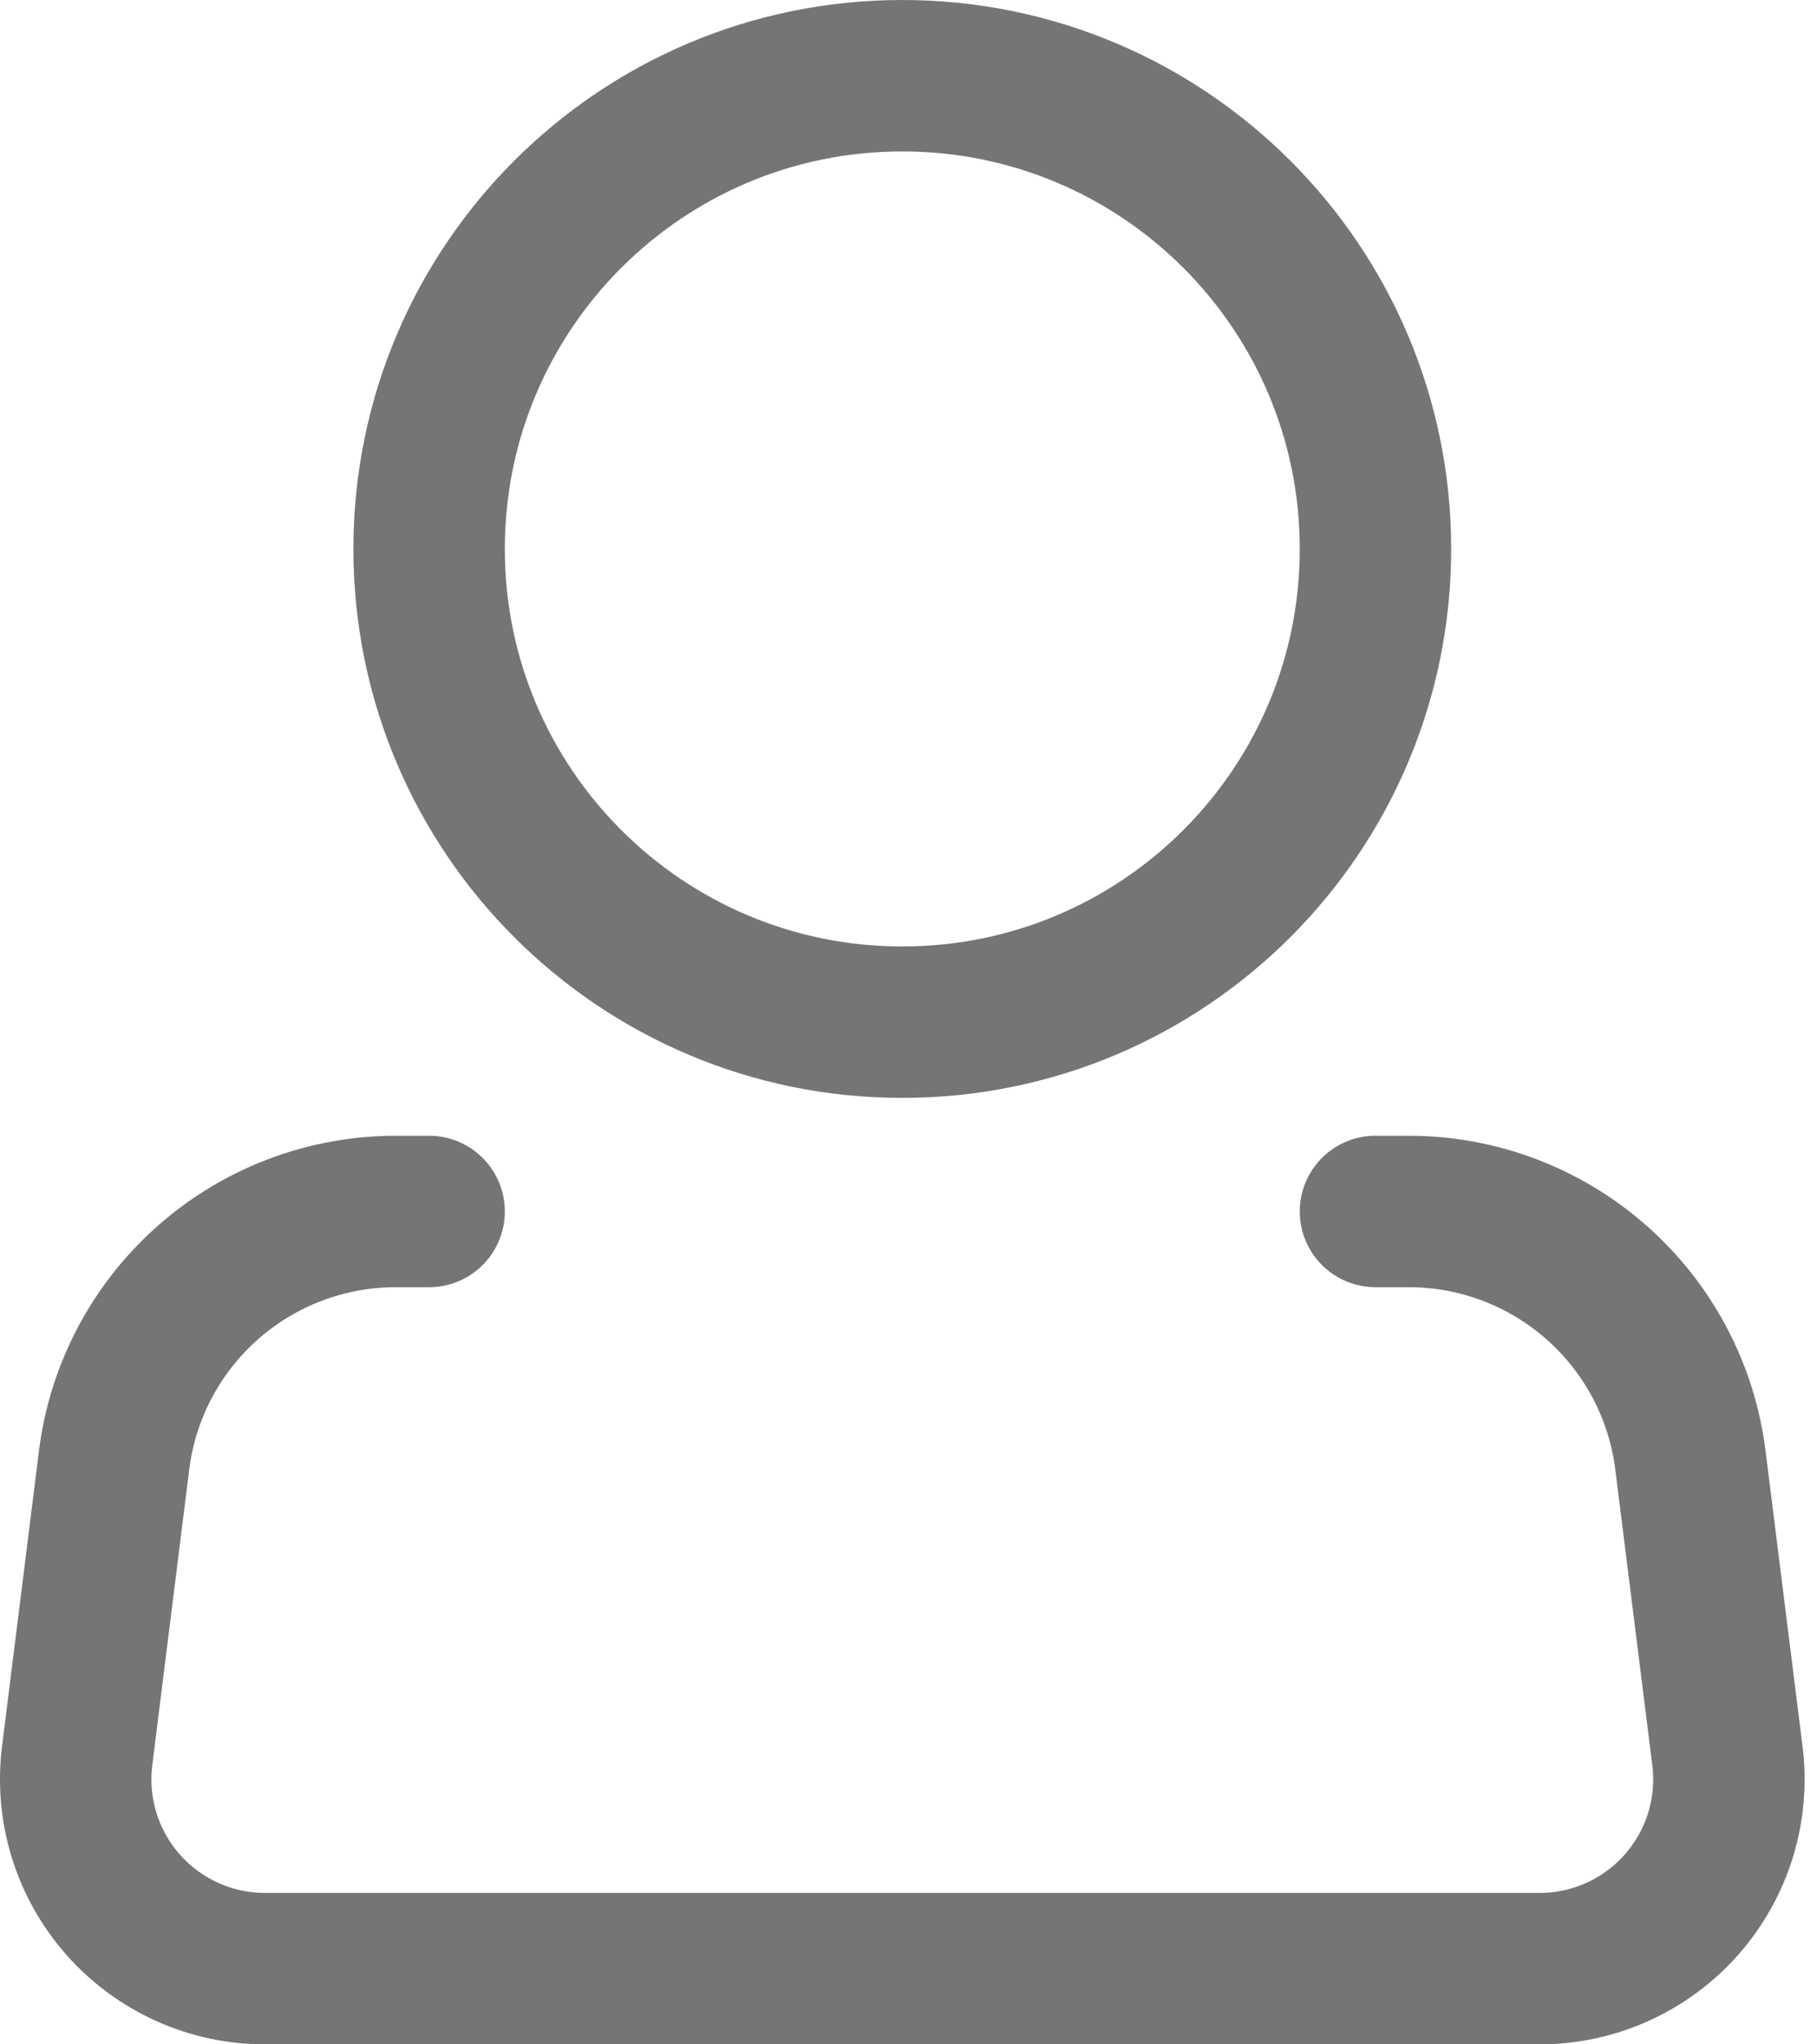 <svg width="24" height="27" viewBox="0 0 24 27" fill="none" xmlns="http://www.w3.org/2000/svg">
<path d="M11.918 13.5C15.37 13.5 18.168 10.702 18.168 7.25C18.168 3.798 15.37 1 11.918 1C8.466 1 5.668 3.798 5.668 7.25C5.668 10.702 8.466 13.5 11.918 13.5Z" stroke="#757575" stroke-width="2"/>
<path d="M18.168 16H18.608C19.522 16 20.404 16.334 21.089 16.939C21.774 17.544 22.215 18.378 22.328 19.285L22.817 23.19C22.861 23.542 22.829 23.899 22.725 24.238C22.62 24.576 22.445 24.889 22.21 25.155C21.975 25.421 21.687 25.633 21.364 25.779C21.041 25.925 20.69 26 20.335 26H3.501C3.146 26 2.796 25.925 2.472 25.779C2.149 25.633 1.861 25.421 1.626 25.155C1.391 24.889 1.216 24.576 1.111 24.238C1.007 23.899 0.975 23.542 1.019 23.19L1.507 19.285C1.62 18.378 2.061 17.543 2.747 16.938C3.432 16.333 4.315 16 5.229 16H5.668" stroke="#757575" stroke-width="2" stroke-linecap="round" stroke-linejoin="round"/>
</svg>
